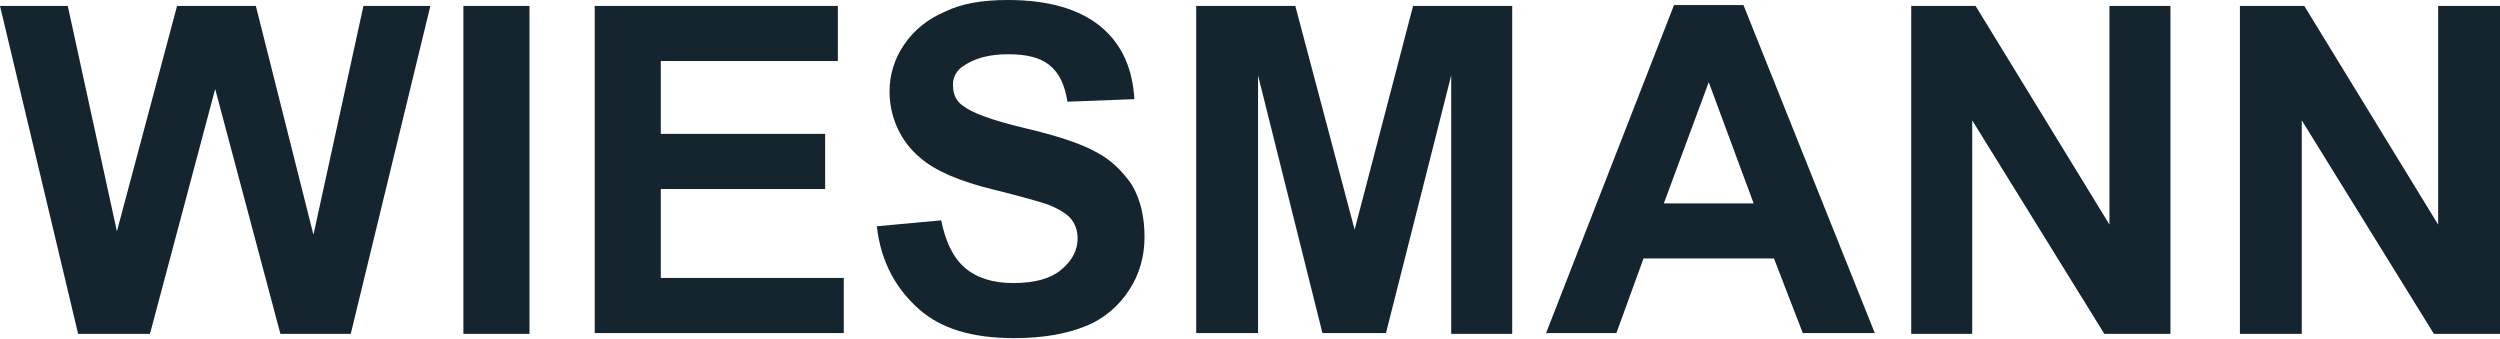 <svg width="295" height="40" viewBox="0 0 295 40" fill="none" xmlns="http://www.w3.org/2000/svg">
<g clip-path="url(#clip0_248_2031)">
<path d="M9.197 39.3L0 0.7H7.997L13.795 27.3L20.893 0.7H30.19L36.987 27.7L42.886 0.7H50.783L41.386 39.4H33.089L25.391 10.5L17.694 39.4H9.197V39.3ZM54.681 39.3V0.7H62.479V39.4H54.681V39.3ZM70.176 39.3V0.7H98.867V7.2H77.974V15.8H97.367V22.3H77.974V32.8H99.566V39.3H70.176ZM103.465 26.7L111.062 26C111.562 28.5 112.462 30.4 113.861 31.6C115.261 32.8 117.16 33.4 119.559 33.4C122.059 33.4 123.958 32.9 125.258 31.8C126.557 30.7 127.157 29.5 127.157 28.1C127.157 27.2 126.857 26.4 126.357 25.8C125.857 25.2 124.858 24.6 123.558 24.1C122.658 23.8 120.559 23.2 117.36 22.4C113.162 21.4 110.263 20.1 108.563 18.6C106.264 16.7 104.964 13.8 104.964 10.8C104.964 8.8 105.564 6.9 106.664 5.3C107.863 3.5 109.563 2.2 111.462 1.4C113.462 0.4 115.961 0 118.96 0C123.758 0 127.457 1.1 129.956 3.2C132.455 5.3 133.655 8.2 133.855 11.7L125.957 12C125.657 10 124.958 8.6 123.858 7.7C122.758 6.8 121.159 6.4 118.96 6.4C116.66 6.4 114.961 6.9 113.661 7.8C112.862 8.3 112.362 9.2 112.462 10.2C112.462 11.1 112.862 12 113.661 12.5C114.661 13.3 117.06 14.2 120.859 15.1C124.658 16 127.457 16.9 129.256 17.9C131.056 18.8 132.455 20.2 133.555 21.8C134.554 23.5 135.054 25.5 135.054 28C135.054 30.2 134.454 32.4 133.255 34.2C132.055 36.1 130.156 37.7 128.057 38.5C125.857 39.4 123.058 39.9 119.659 39.9C114.761 39.9 111.062 38.8 108.463 36.5C105.864 34.2 103.965 31.1 103.465 26.7ZM141.152 39.3V0.7H152.848L159.846 27.1L166.743 0.7H178.439V39.4H171.242V8.9L163.545 39.3H156.047L148.45 8.9V39.3H141.152ZM221.225 39.3H212.728L209.329 30.5H193.934L190.735 39.3H182.438L197.533 0.6H205.73L221.225 39.3ZM206.93 24L201.632 9.7L196.333 24H206.93ZM225.524 39.3V0.7H233.121L248.916 26.5V0.7H256.113V39.4H248.316L232.721 14.2V39.4H225.524V39.3ZM264.31 39.3V0.7H271.908L287.702 26.5V0.7H295V39.4H287.203L271.608 14.2V39.4H264.31V39.3Z" fill="#142530"/>
</g>
<defs>
<clipPath id="clip0_248_2031">
<rect width="295" height="40" fill="white"/>
</clipPath>
</defs>
</svg>
